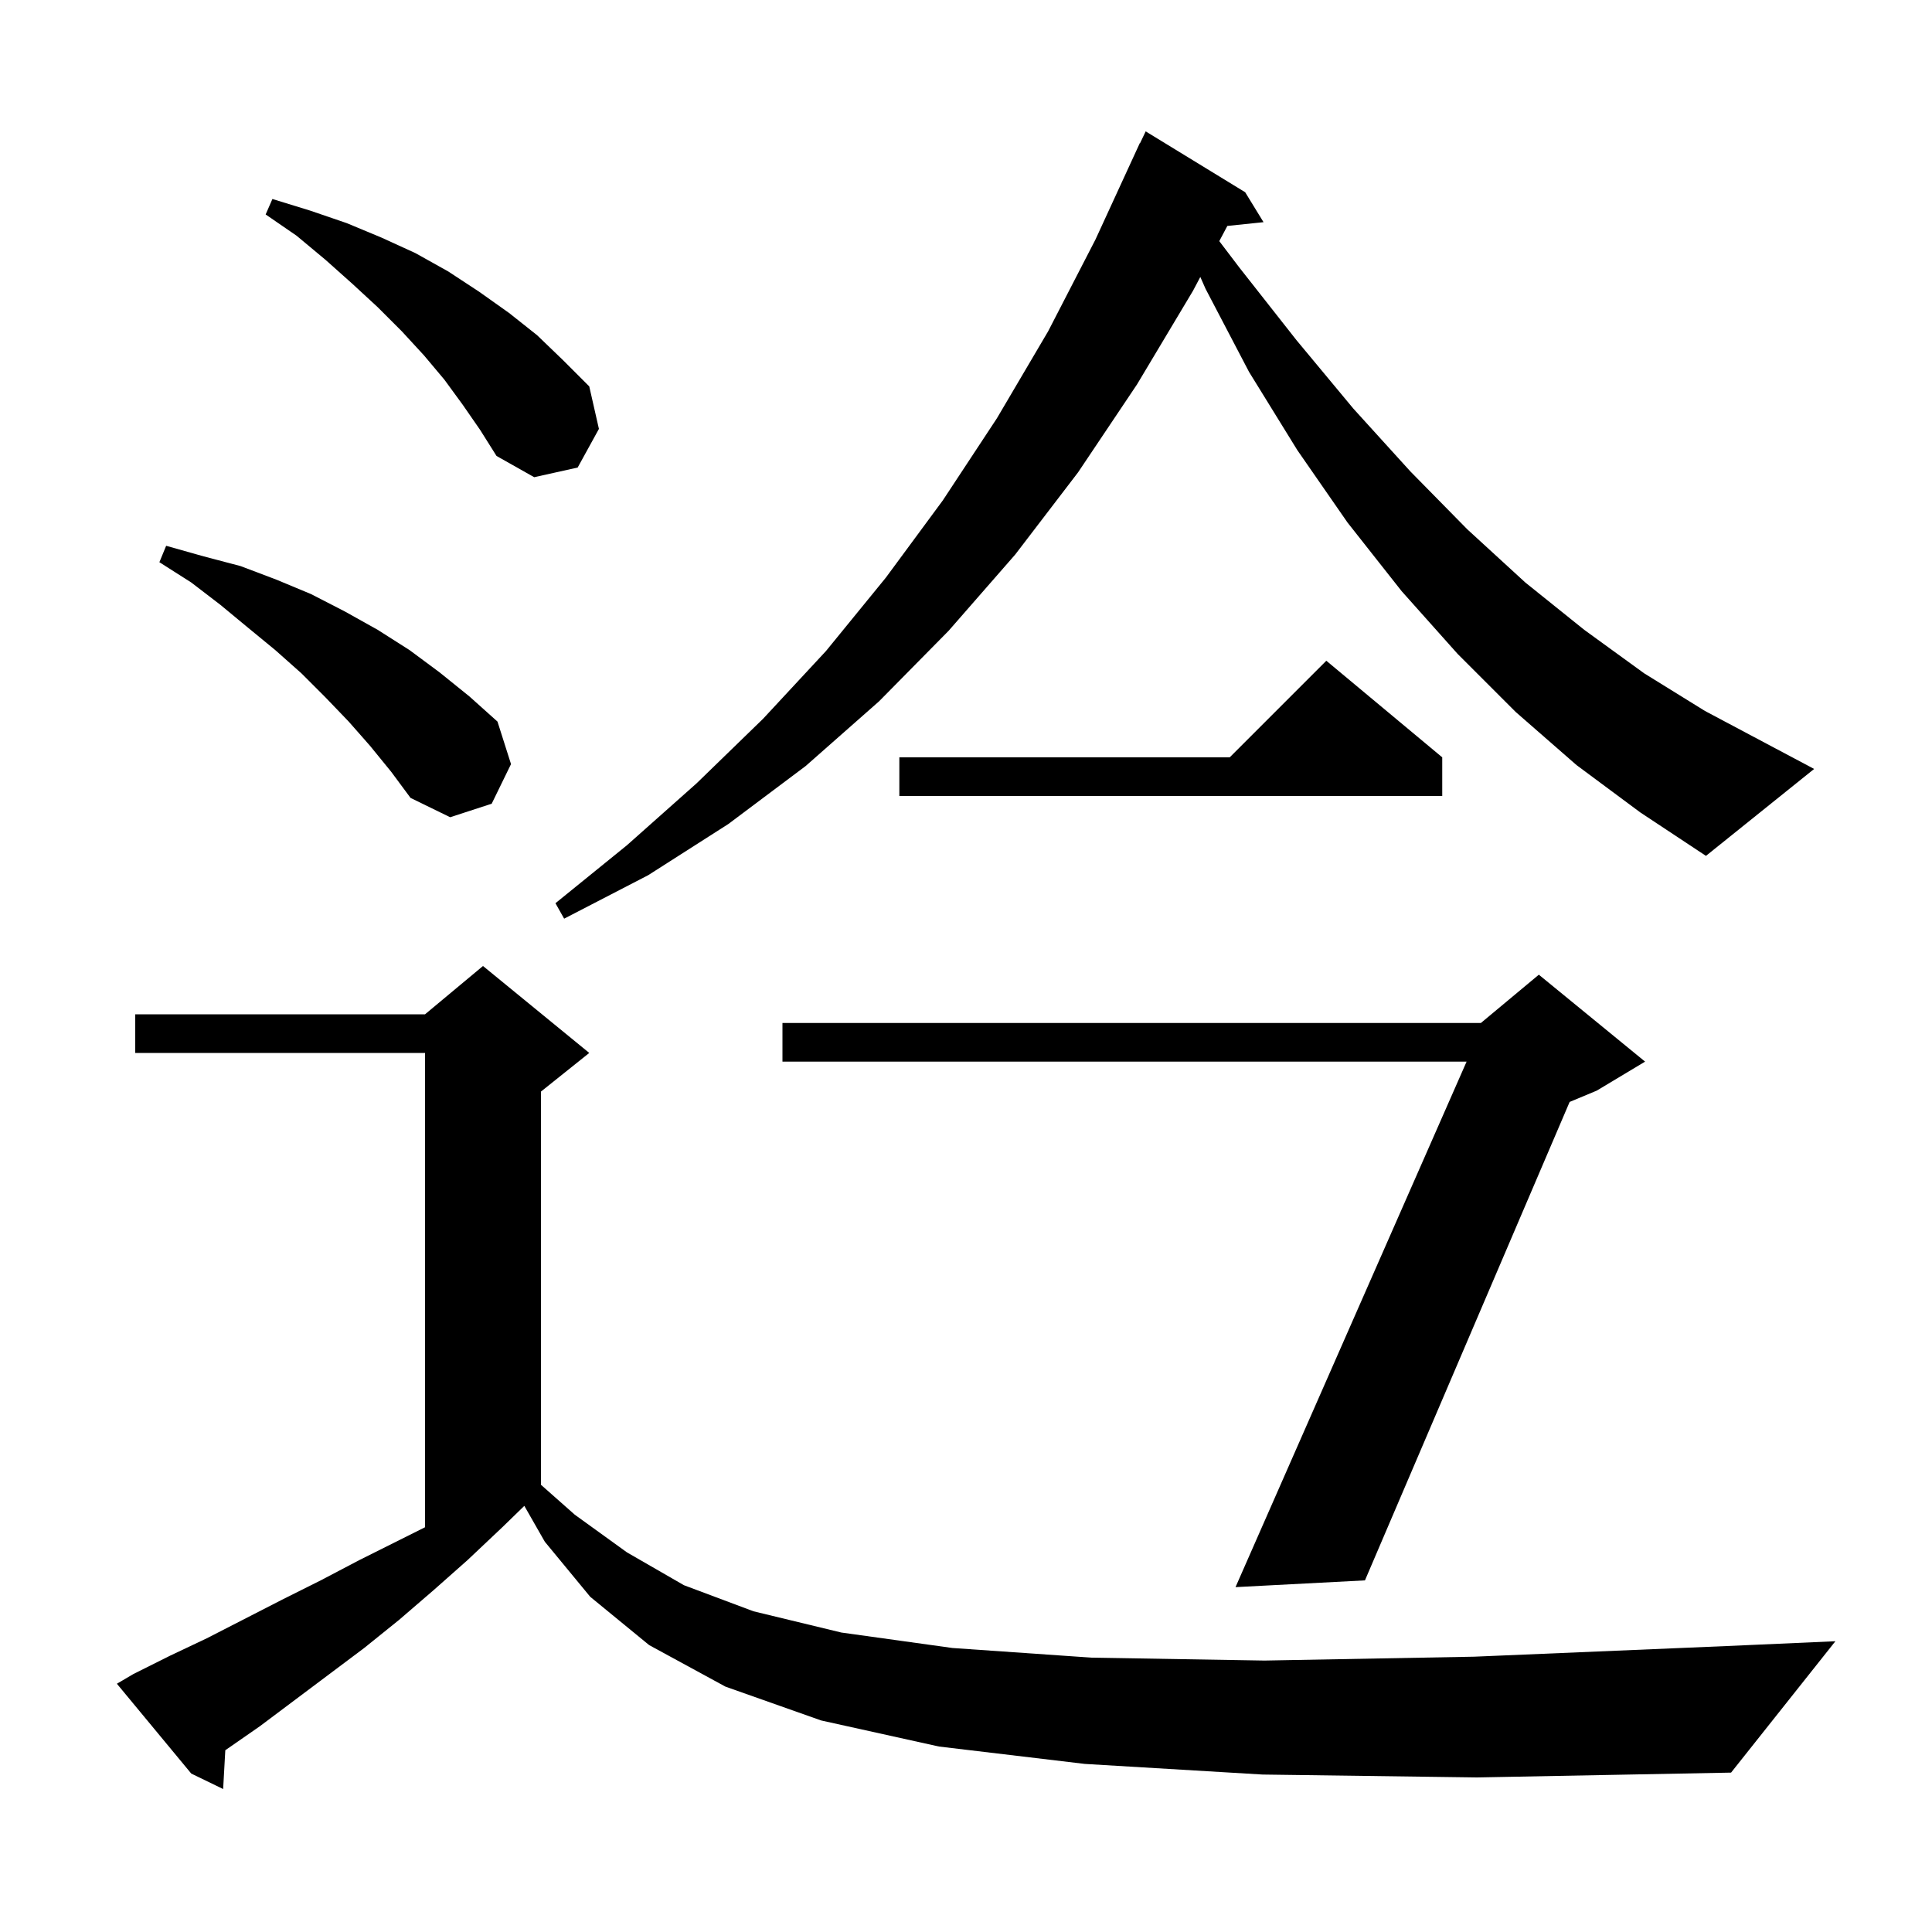 <svg xmlns="http://www.w3.org/2000/svg" xmlns:xlink="http://www.w3.org/1999/xlink" version="1.1" baseProfile="full" viewBox="0 0 200 200" width="200" height="200"><g fill="currentColor"><path d="M 130.7 183.7 L 112.3 182.6 L 97.2 180.8 L 85.0 178.1 L 75.1 174.6 L 67.2 170.3 L 61.1 165.3 L 56.4 159.6 L 54.278 155.887 L 52.0 158.1 L 48.4 161.5 L 44.9 164.6 L 41.3 167.7 L 37.7 170.6 L 26.9 178.7 L 23.323 181.184 L 23.1 185.2 L 19.8 183.6 L 12.1 174.3 L 13.8 173.3 L 17.6 171.4 L 21.4 169.6 L 29.2 165.6 L 33.2 163.6 L 37.2 161.5 L 44.0 158.1 L 44.0 109.0 L 14.0 109.0 L 14.0 105.0 L 44.0 105.0 L 50.0 100.0 L 61.0 109.0 L 56.0 113.0 L 56.0 153.704 L 59.5 156.8 L 64.9 160.7 L 70.8 164.1 L 78.0 166.8 L 87.1 169.0 L 98.6 170.6 L 113.0 171.6 L 130.9 171.9 L 152.6 171.5 L 178.7 170.4 L 190.0 169.9 L 179.2 183.5 L 152.9 184.0 Z M 170.3 109.9 L 165.3 112.9 L 162.488 114.072 L 141.3 163.6 L 127.9 164.3 L 151.821 109.9 L 81.0 109.9 L 81.0 105.9 L 153.3 105.9 L 159.3 100.9 Z M 163.2 79.2 L 156.9 73.7 L 150.9 67.7 L 145.1 61.2 L 139.5 54.1 L 134.3 46.6 L 129.3 38.5 L 124.8 29.9 L 124.257 28.669 L 123.5 30.1 L 117.7 39.8 L 111.6 48.9 L 105.1 57.4 L 98.2 65.3 L 91.0 72.6 L 83.4 79.3 L 75.4 85.3 L 67.1 90.6 L 58.4 95.1 L 57.5 93.5 L 64.9 87.5 L 72.1 81.1 L 79.0 74.4 L 85.5 67.4 L 91.7 59.8 L 97.6 51.8 L 103.2 43.3 L 108.5 34.3 L 113.4 24.8 L 118.0 14.8 L 118.023 14.811 L 118.6 13.6 L 128.9 19.9 L 130.8 23.0 L 127.054 23.388 L 126.22 24.962 L 128.3 27.7 L 134.2 35.2 L 140.1 42.3 L 146.0 48.8 L 151.9 54.8 L 157.9 60.3 L 164.0 65.2 L 170.2 69.7 L 176.5 73.6 L 182.9 77.0 L 187.8 79.6 L 176.6 88.6 L 169.8 84.1 Z M 38.3 77.2 L 36.1 74.7 L 33.7 72.2 L 31.2 69.7 L 28.5 67.3 L 25.7 65.0 L 22.8 62.6 L 19.8 60.3 L 16.5 58.2 L 17.2 56.5 L 21.1 57.6 L 24.9 58.6 L 28.6 60.0 L 32.2 61.5 L 35.7 63.3 L 39.1 65.2 L 42.4 67.3 L 45.5 69.6 L 48.6 72.1 L 51.5 74.7 L 52.9 79.1 L 50.9 83.2 L 46.6 84.6 L 42.5 82.6 L 40.5 79.9 Z M 149.3 78.4 L 149.3 82.4 L 93.1 82.4 L 93.1 78.4 L 127.3 78.4 L 137.3 68.4 Z M 47.9 41.9 L 46.0 39.3 L 43.9 36.8 L 41.6 34.3 L 39.1 31.8 L 36.5 29.4 L 33.7 26.9 L 30.7 24.4 L 27.5 22.2 L 28.2 20.6 L 32.1 21.8 L 35.9 23.1 L 39.5 24.6 L 43.0 26.2 L 46.4 28.1 L 49.6 30.2 L 52.7 32.4 L 55.6 34.7 L 58.3 37.3 L 61.0 40.0 L 62.0 44.4 L 59.8 48.4 L 55.3 49.4 L 51.4 47.2 L 49.7 44.5 Z "/></g></svg>